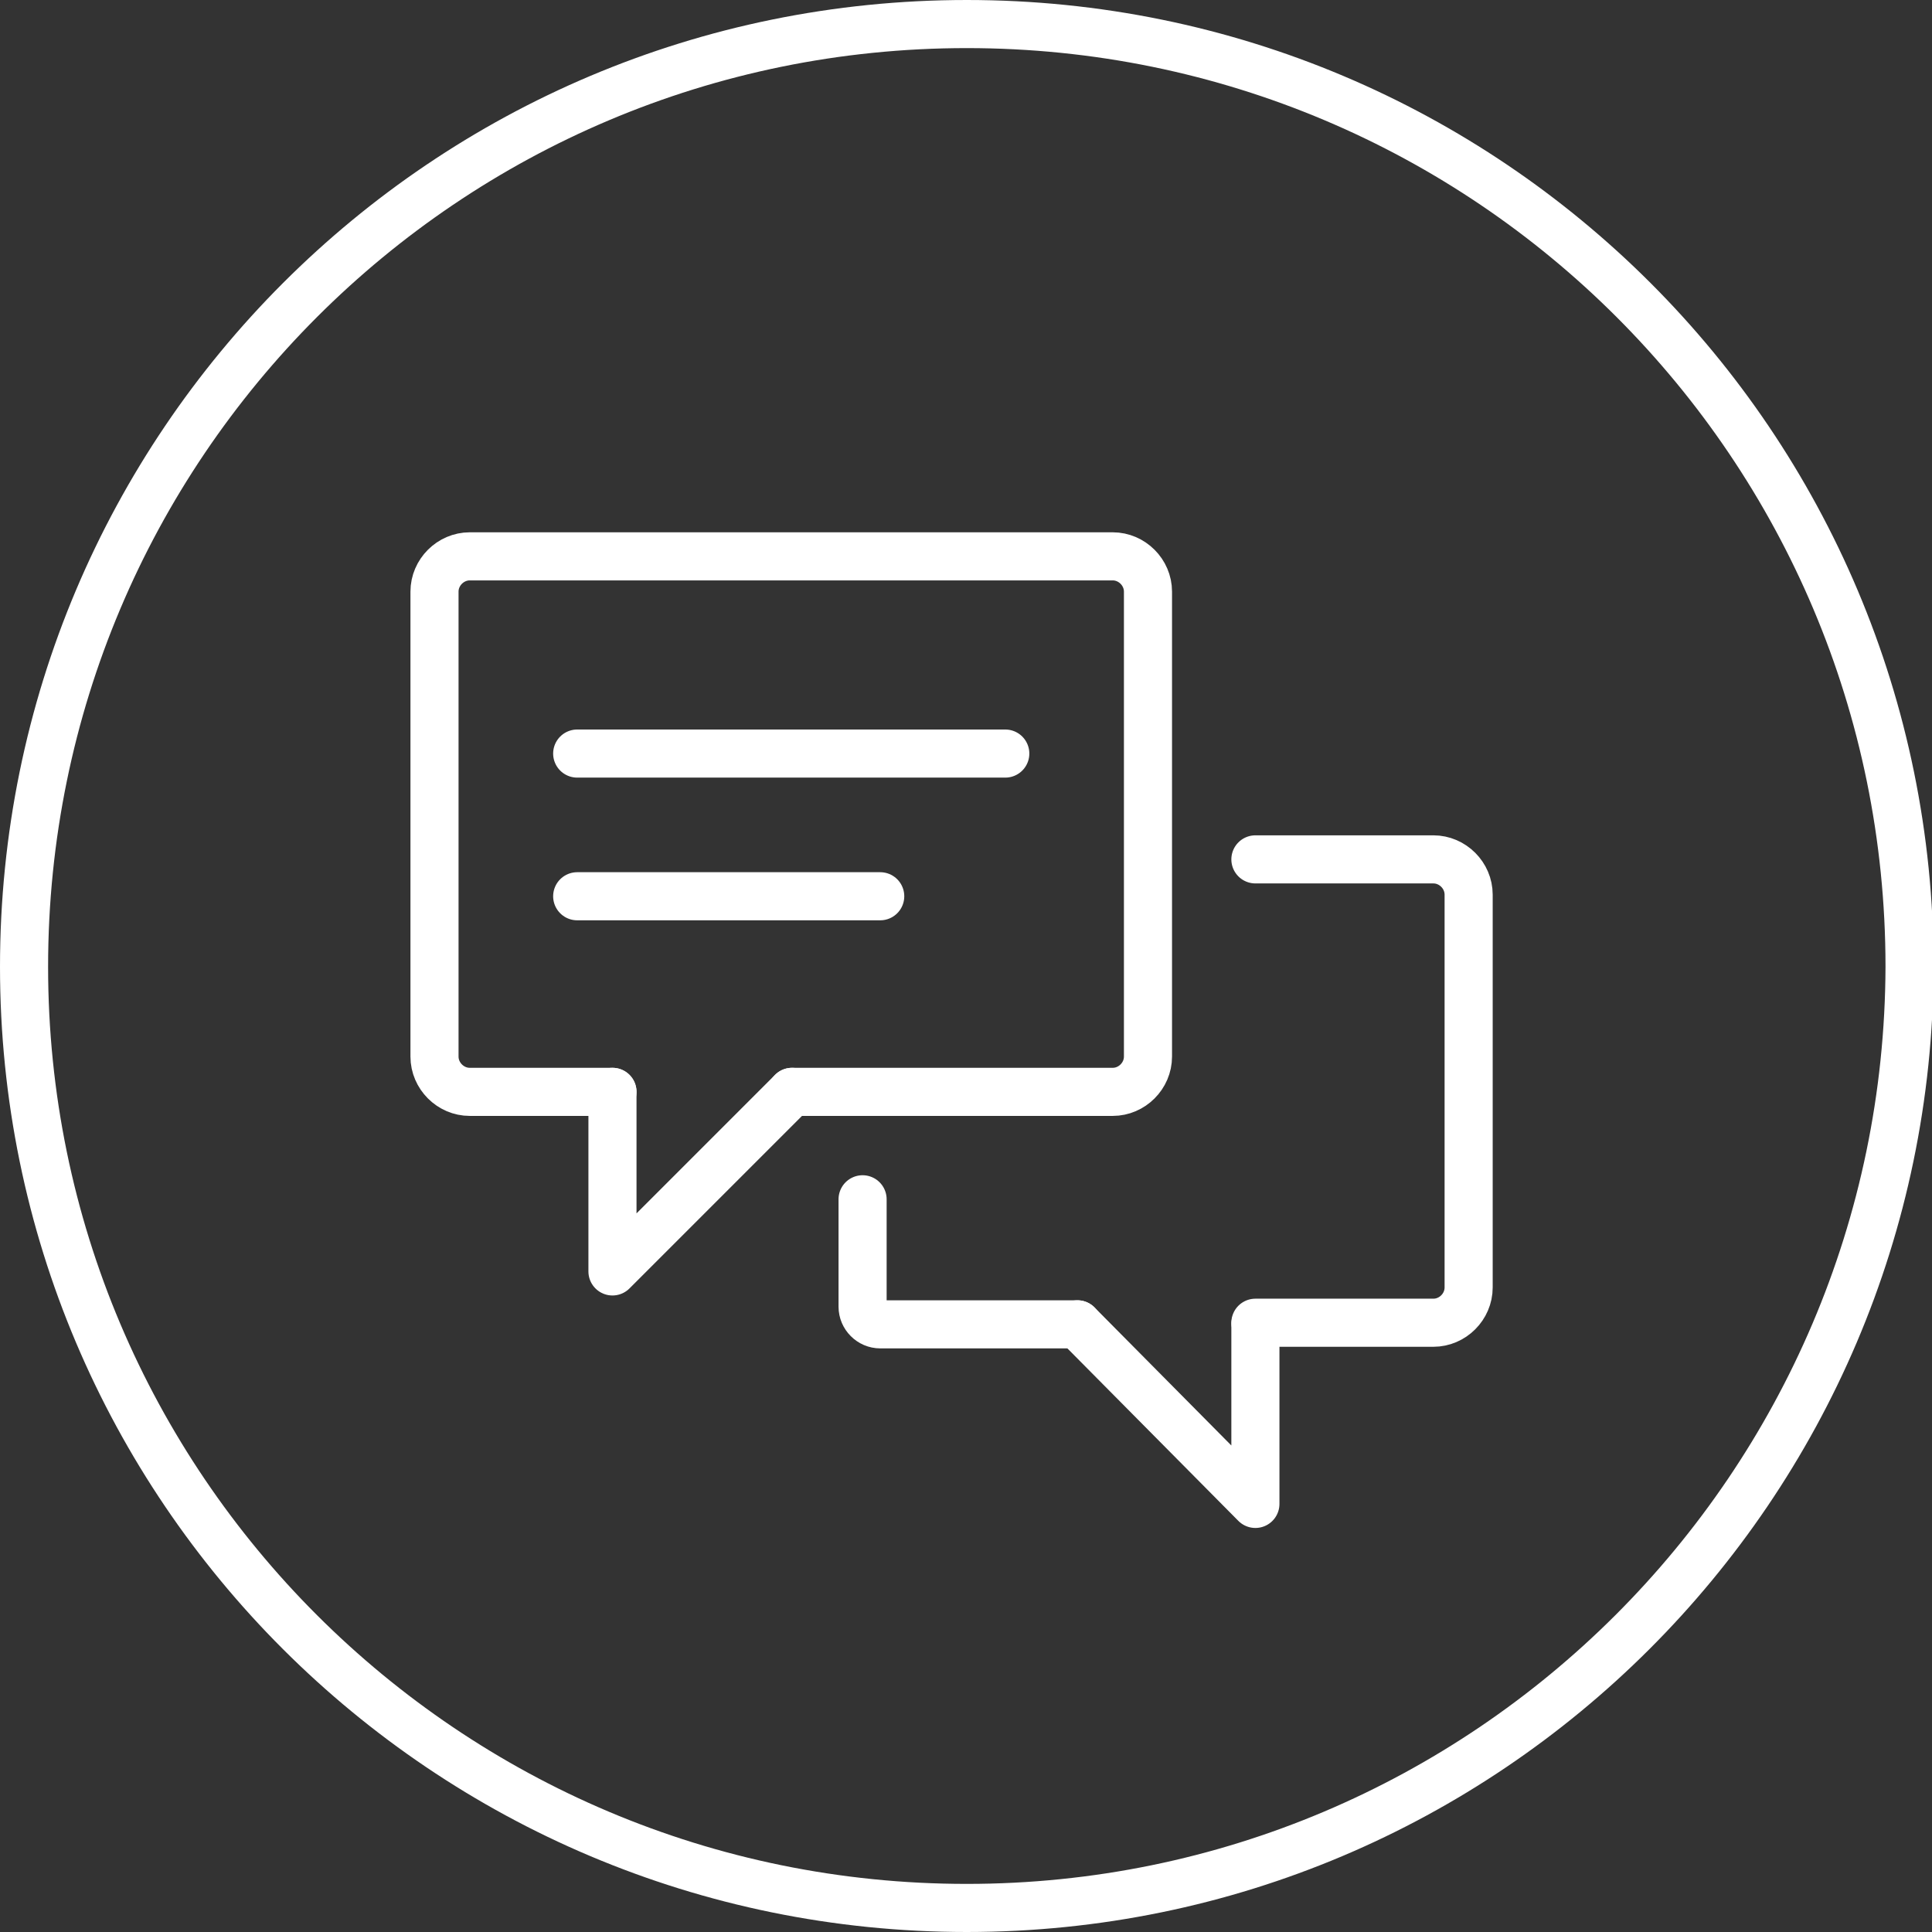 <!-- Generator: Adobe Illustrator 24.0.1, SVG Export Plug-In . SVG Version: 6.00 Build 0)  -->
<svg version="1.1" id="Layer_1" xmlns="http://www.w3.org/2000/svg" xmlns:xlink="http://www.w3.org/1999/xlink" x="0px" y="0px"
	 width="120.5px" height="120.5px" viewBox="0 0 120.5 120.5" style="enable-background:new 0 0 120.5 120.5;" xml:space="preserve"
	>
<rect x="0" y="0" width="120.5" height="120.5" fill="#333333" stroke="none"/>
<style type="text/css">
	.st0{fill:none;stroke:#FFFFFF;stroke-width:3;stroke-miterlimit:10;}
	.st1{fill:none;stroke:#FFFFFF;stroke-width:3;stroke-linecap:round;stroke-linejoin:round;stroke-miterlimit:10;}
</style>
<g>
	<path class="st0" d="M60.3,119L60.3,119C27.8,119,1.5,92.7,1.5,60.3v0c0-32.5,26.3-58.8,58.8-58.8h0c32.5,0,58.8,26.3,58.8,58.8v0
		C119,92.7,92.7,119,60.3,119z"/>
	<g>
		<g>
			<path class="st1" d="M38.2,68.1h-8.9c-1.2,0-2.2-1-2.2-2.2v-29c0-1.2,1-2.2,2.2-2.2h40.1c1.2,0,2.2,1,2.2,2.2v29
				c0,1.2-1,2.2-2.2,2.2H49.4"/>
		</g>
		<g>
			<line class="st1" x1="36" y1="47" x2="62.7" y2="47"/>
		</g>
		<g>
			<line class="st1" x1="36" y1="55.9" x2="54.9" y2="55.9"/>
		</g>
		<polyline class="st1" points="38.2,68.1 38.2,79.3 49.4,68.1 		"/>
		<g>
			<g>
				<path class="st1" d="M78.3,53.6h11.1c1.2,0,2.2,1,2.2,2.2v24.5c0,1.2-1,2.2-2.2,2.2H78.3"/>
			</g>
			<g>
				<path class="st1" d="M67.2,82.6H54.9c-0.6,0-1.1-0.5-1.1-1.1v-6.7"/>
			</g>
			<polyline class="st1" points="78.3,82.6 78.3,93.8 67.2,82.6 			"/>
		</g>
	</g>
</g>
</svg>
